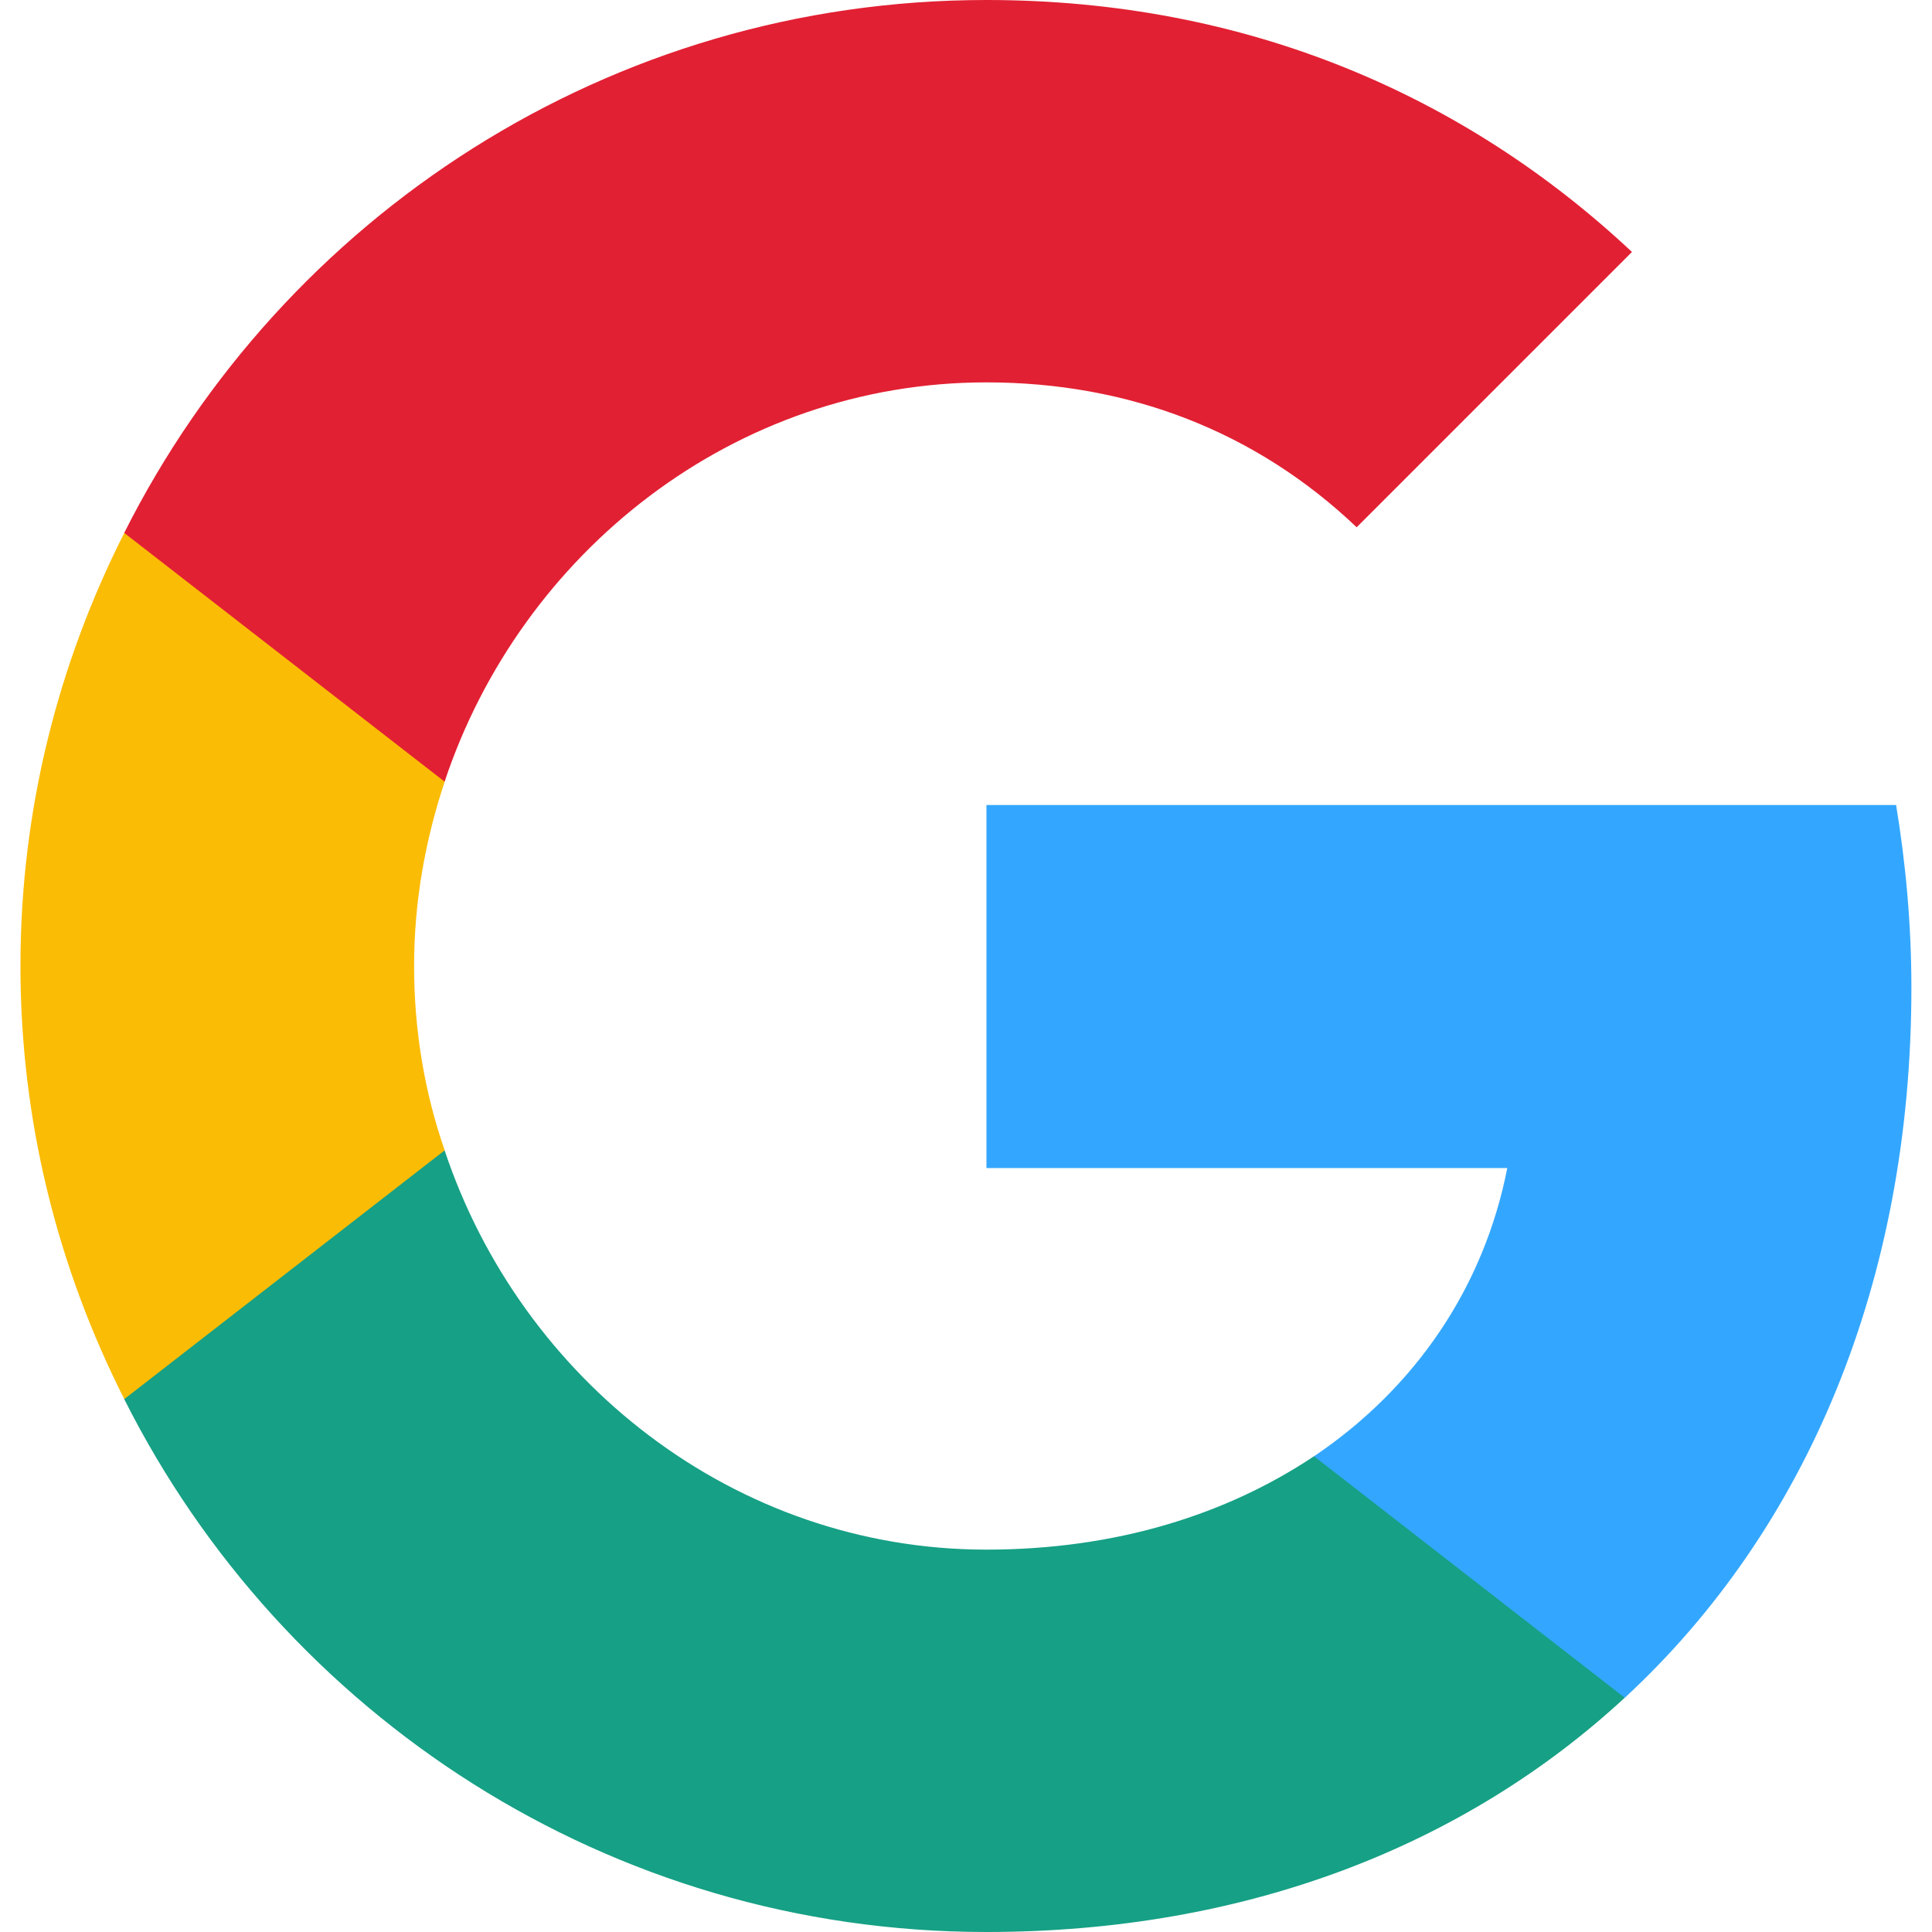 <svg width="24" height="24" viewBox="0 0 24 24" fill="none" xmlns="http://www.w3.org/2000/svg">
<path d="M23.744 12.27C23.744 11.48 23.674 10.73 23.554 10H12.254V14.51H18.724C18.434 15.99 17.584 17.24 16.324 18.09V21.09H20.184C22.444 19 23.744 15.92 23.744 12.27Z" fill="#33A7FF"/>
<path d="M12.253 24C15.493 24 18.203 22.92 20.183 21.09L16.323 18.09C15.243 18.81 13.873 19.25 12.253 19.25C9.123 19.25 6.473 17.14 5.523 14.29H1.543V17.38C3.513 21.3 7.563 24 12.253 24Z" fill="#16A085"/>
<path d="M5.524 14.29C5.274 13.57 5.144 12.8 5.144 12C5.144 11.2 5.284 10.43 5.524 9.71V6.62H1.544C0.724 8.24 0.254 10.06 0.254 12C0.254 13.94 0.724 15.76 1.544 17.38L5.524 14.29Z" fill="#FBBC05"/>
<path d="M12.253 4.75C14.023 4.75 15.603 5.36 16.853 6.55L20.273 3.13C18.203 1.19 15.493 0 12.253 0C7.563 0 3.513 2.7 1.543 6.62L5.523 9.71C6.473 6.86 9.123 4.75 12.253 4.75Z" fill="#E22033"/>
</svg>
